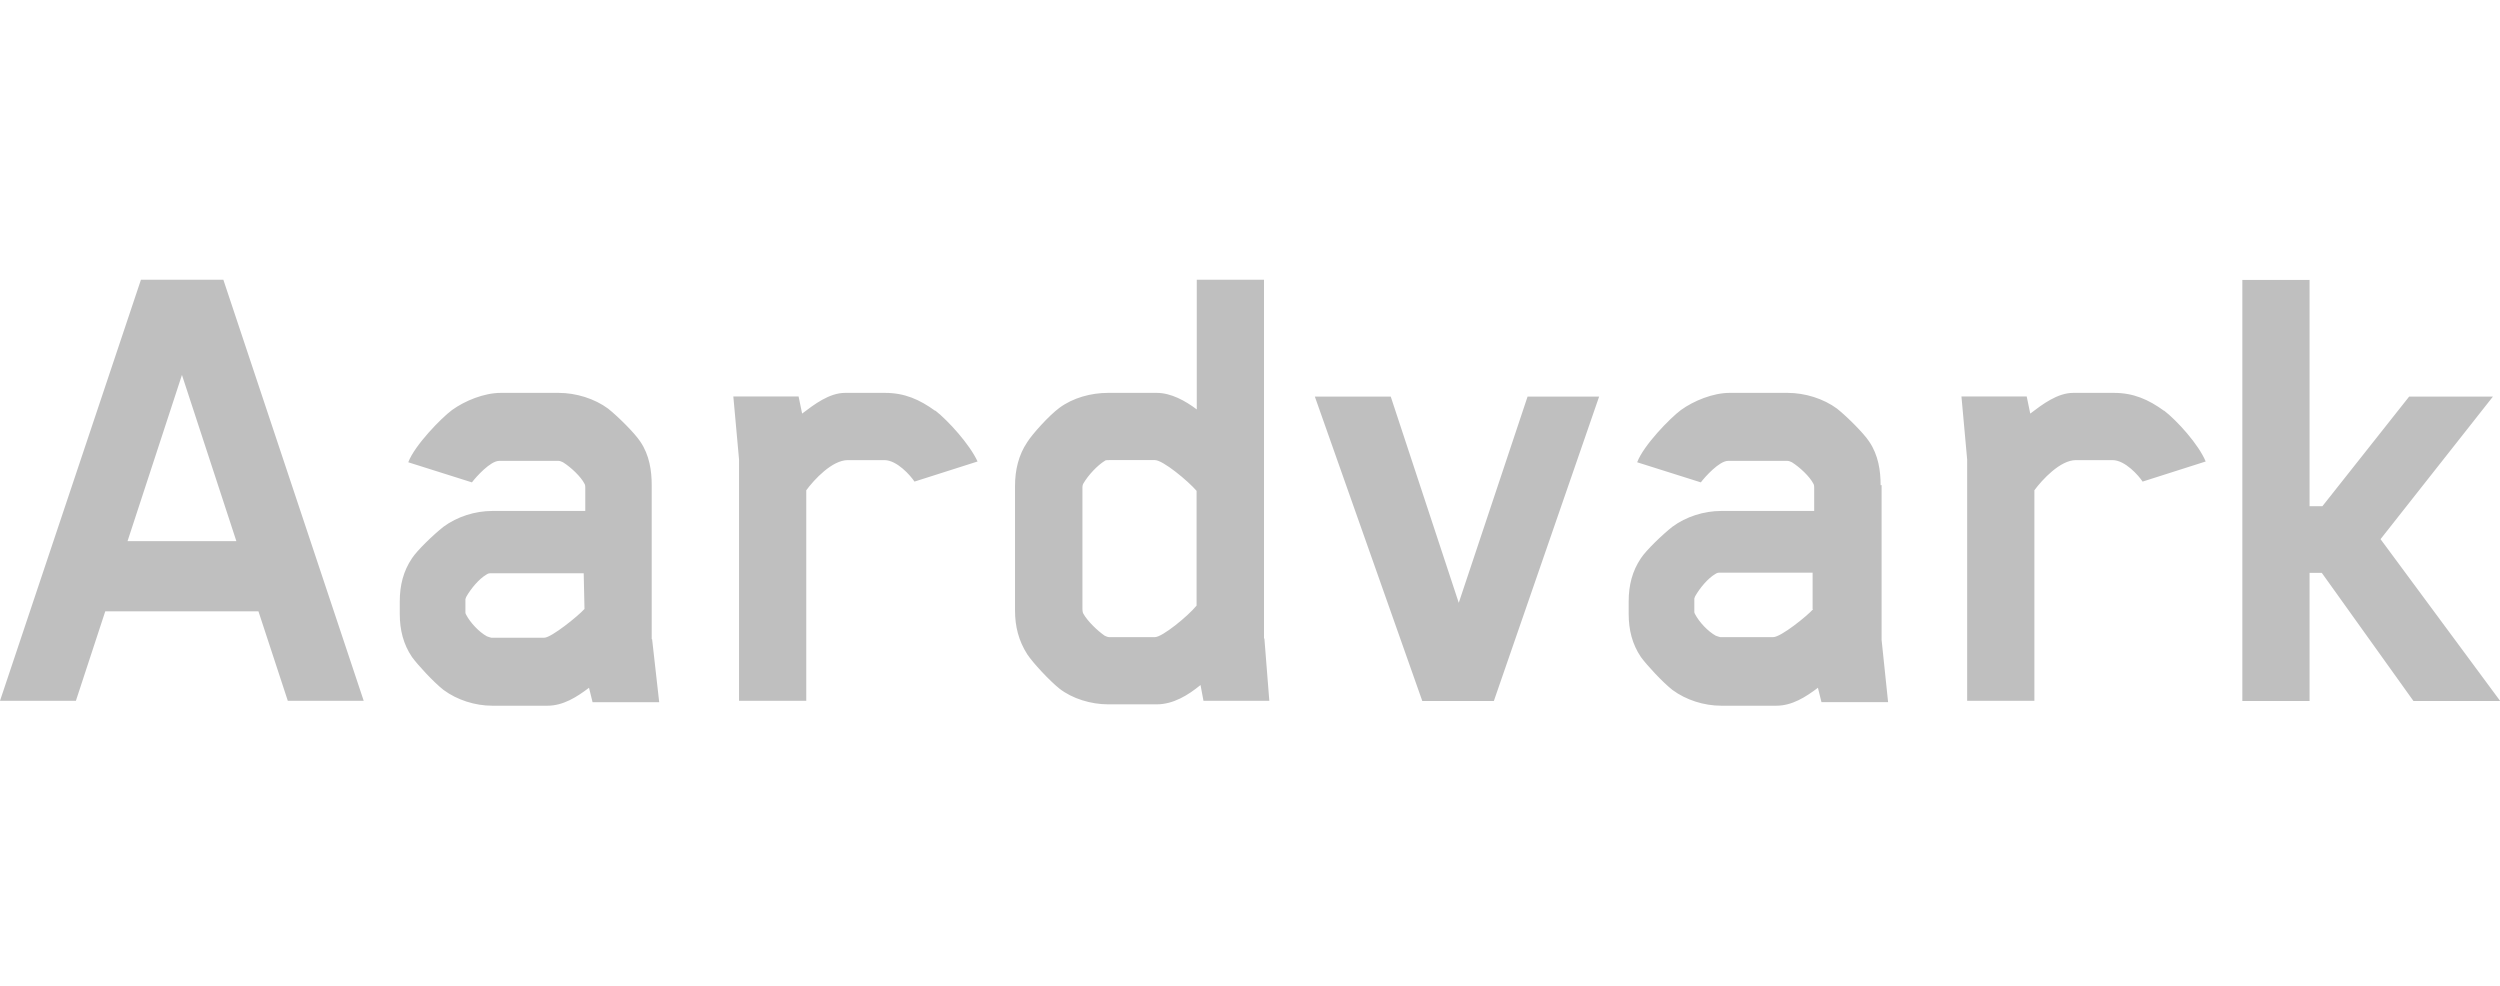 <?xml version="1.0" encoding="UTF-8"?>
<svg xmlns="http://www.w3.org/2000/svg" id="Layer_1" data-name="Layer 1" width="126.82" height="50" viewBox="0 0 126.82 50">
  <defs>
    <style>
      .cls-1 {
        fill: #bfbfbf;
        stroke-width: 0px;
      }
    </style>
  </defs>
  <path class="cls-1" d="M18.45,35.55l-7.12-21.36h-4.18L0,35.55h3.85l1.49-4.54h7.77l1.49,4.54h3.85ZM6.47,27.45l2.76-8.43,2.76,8.43h-5.52ZM33.06,32.43v-7.81c0-.73-.11-1.53-.58-2.22-.29-.44-1.13-1.27-1.63-1.67-.69-.51-1.63-.8-2.51-.8h-2.94c-.84,0-1.82.4-2.47.87-.54.4-1.89,1.78-2.22,2.65l3.23,1.02c.22-.29.94-1.09,1.38-1.09h3.02c.07,0,.15.04.22.07.4.25.91.73,1.09,1.09.04.04.04.18.04.18v1.2h-4.72c-.87,0-1.78.29-2.47.8-.51.4-1.34,1.2-1.6,1.6-.44.65-.62,1.38-.62,2.18v.65c0,.8.18,1.53.62,2.18.29.4,1.09,1.27,1.6,1.67.69.51,1.6.8,2.47.8h2.8c.8,0,1.49-.44,2.11-.91l.18.73h3.38l-.36-3.2ZM29.64,30.9c-.29.33-1.67,1.45-2.03,1.45h-2.69s-.15-.04-.22-.07c-.4-.22-.84-.69-1.05-1.09,0,0-.04-.07-.04-.11v-.69s.04-.11.04-.11c.25-.44.65-.91,1.02-1.13.11-.07.15-.07.25-.07h4.69l.04,1.82h0ZM47.44,20.84c-.8-.58-1.56-.91-2.54-.91h-2.03c-.8,0-1.56.58-2.18,1.05l-.18-.87h-3.31l.29,3.2v12.24h3.41v-10.68c.4-.54,1.31-1.53,2.11-1.53h1.85c.65,0,1.34.8,1.53,1.09l3.2-1.02c-.4-.87-1.49-2.07-2.14-2.58ZM64.12,32.39V14.19h-3.41v6.58c-.58-.44-1.31-.84-2.03-.84h-2.47c-.87,0-1.78.25-2.47.76-.54.4-1.38,1.34-1.63,1.74-.44.65-.62,1.42-.62,2.22v6.32c0,.8.18,1.53.62,2.22.29.44,1.13,1.34,1.63,1.74.65.51,1.6.8,2.47.8h2.47c.84,0,1.6-.47,2.22-.98l.15.8h3.34l-.25-3.16ZM60.7,30.72c-.44.54-1.74,1.6-2.11,1.6h-2.33c-.07,0-.15-.04-.22-.07-.36-.25-.87-.73-1.09-1.13,0,0-.04-.07-.04-.22v-6.18c0-.11.04-.18.04-.18.25-.44.73-.94,1.09-1.16.04-.04.11-.04.22-.04h2.33c.4,0,1.67,1.05,2.11,1.56v5.81ZM74,30.58l-3.45-10.46h-3.85l5.45,15.44h3.63l5.34-15.44h-3.63l-3.49,10.46ZM95.4,24.62c0-.73-.11-1.53-.58-2.22-.29-.44-1.13-1.27-1.63-1.67-.69-.51-1.63-.8-2.51-.8h-2.94c-.84,0-1.82.4-2.47.87-.54.4-1.89,1.78-2.22,2.65l3.23,1.02c.22-.29.94-1.09,1.38-1.09h3.02c.07,0,.15.04.22.07.4.25.91.73,1.09,1.09.04.04.04.18.04.18v1.2h-4.72c-.87,0-1.78.29-2.47.8-.51.4-1.34,1.2-1.6,1.6-.44.65-.62,1.38-.62,2.18v.65c0,.8.18,1.53.62,2.18.29.4,1.09,1.27,1.6,1.67.69.51,1.6.8,2.47.8h2.8c.8,0,1.49-.44,2.11-.91l.18.73h3.38l-.33-3.16v-7.85h-.04ZM91.98,30.9c-.29.33-1.63,1.42-2.03,1.42h-2.69s-.15-.04-.22-.07c-.4-.22-.84-.69-1.05-1.09,0,0-.04-.07-.04-.11v-.69s.04-.11.04-.11c.25-.44.65-.91,1.02-1.13.11-.07.15-.07.25-.07h4.69v1.85h.04ZM109.78,20.84c-.8-.58-1.56-.91-2.54-.91h-2.07c-.8,0-1.56.58-2.18,1.05l-.18-.87h-3.31l.29,3.2v12.24h3.41v-10.68c.4-.54,1.31-1.53,2.11-1.53h1.85c.65,0,1.34.8,1.53,1.09l3.2-1.02c-.36-.87-1.45-2.07-2.11-2.58ZM126.46,20.12h-4.25s-4.4,5.56-4.4,5.56h-.65v-11.48h-3.41v21.36h3.41v-6.5h.62l4.65,6.5h4.4l-6.07-8.21,5.7-7.23Z"></path>
</svg>
